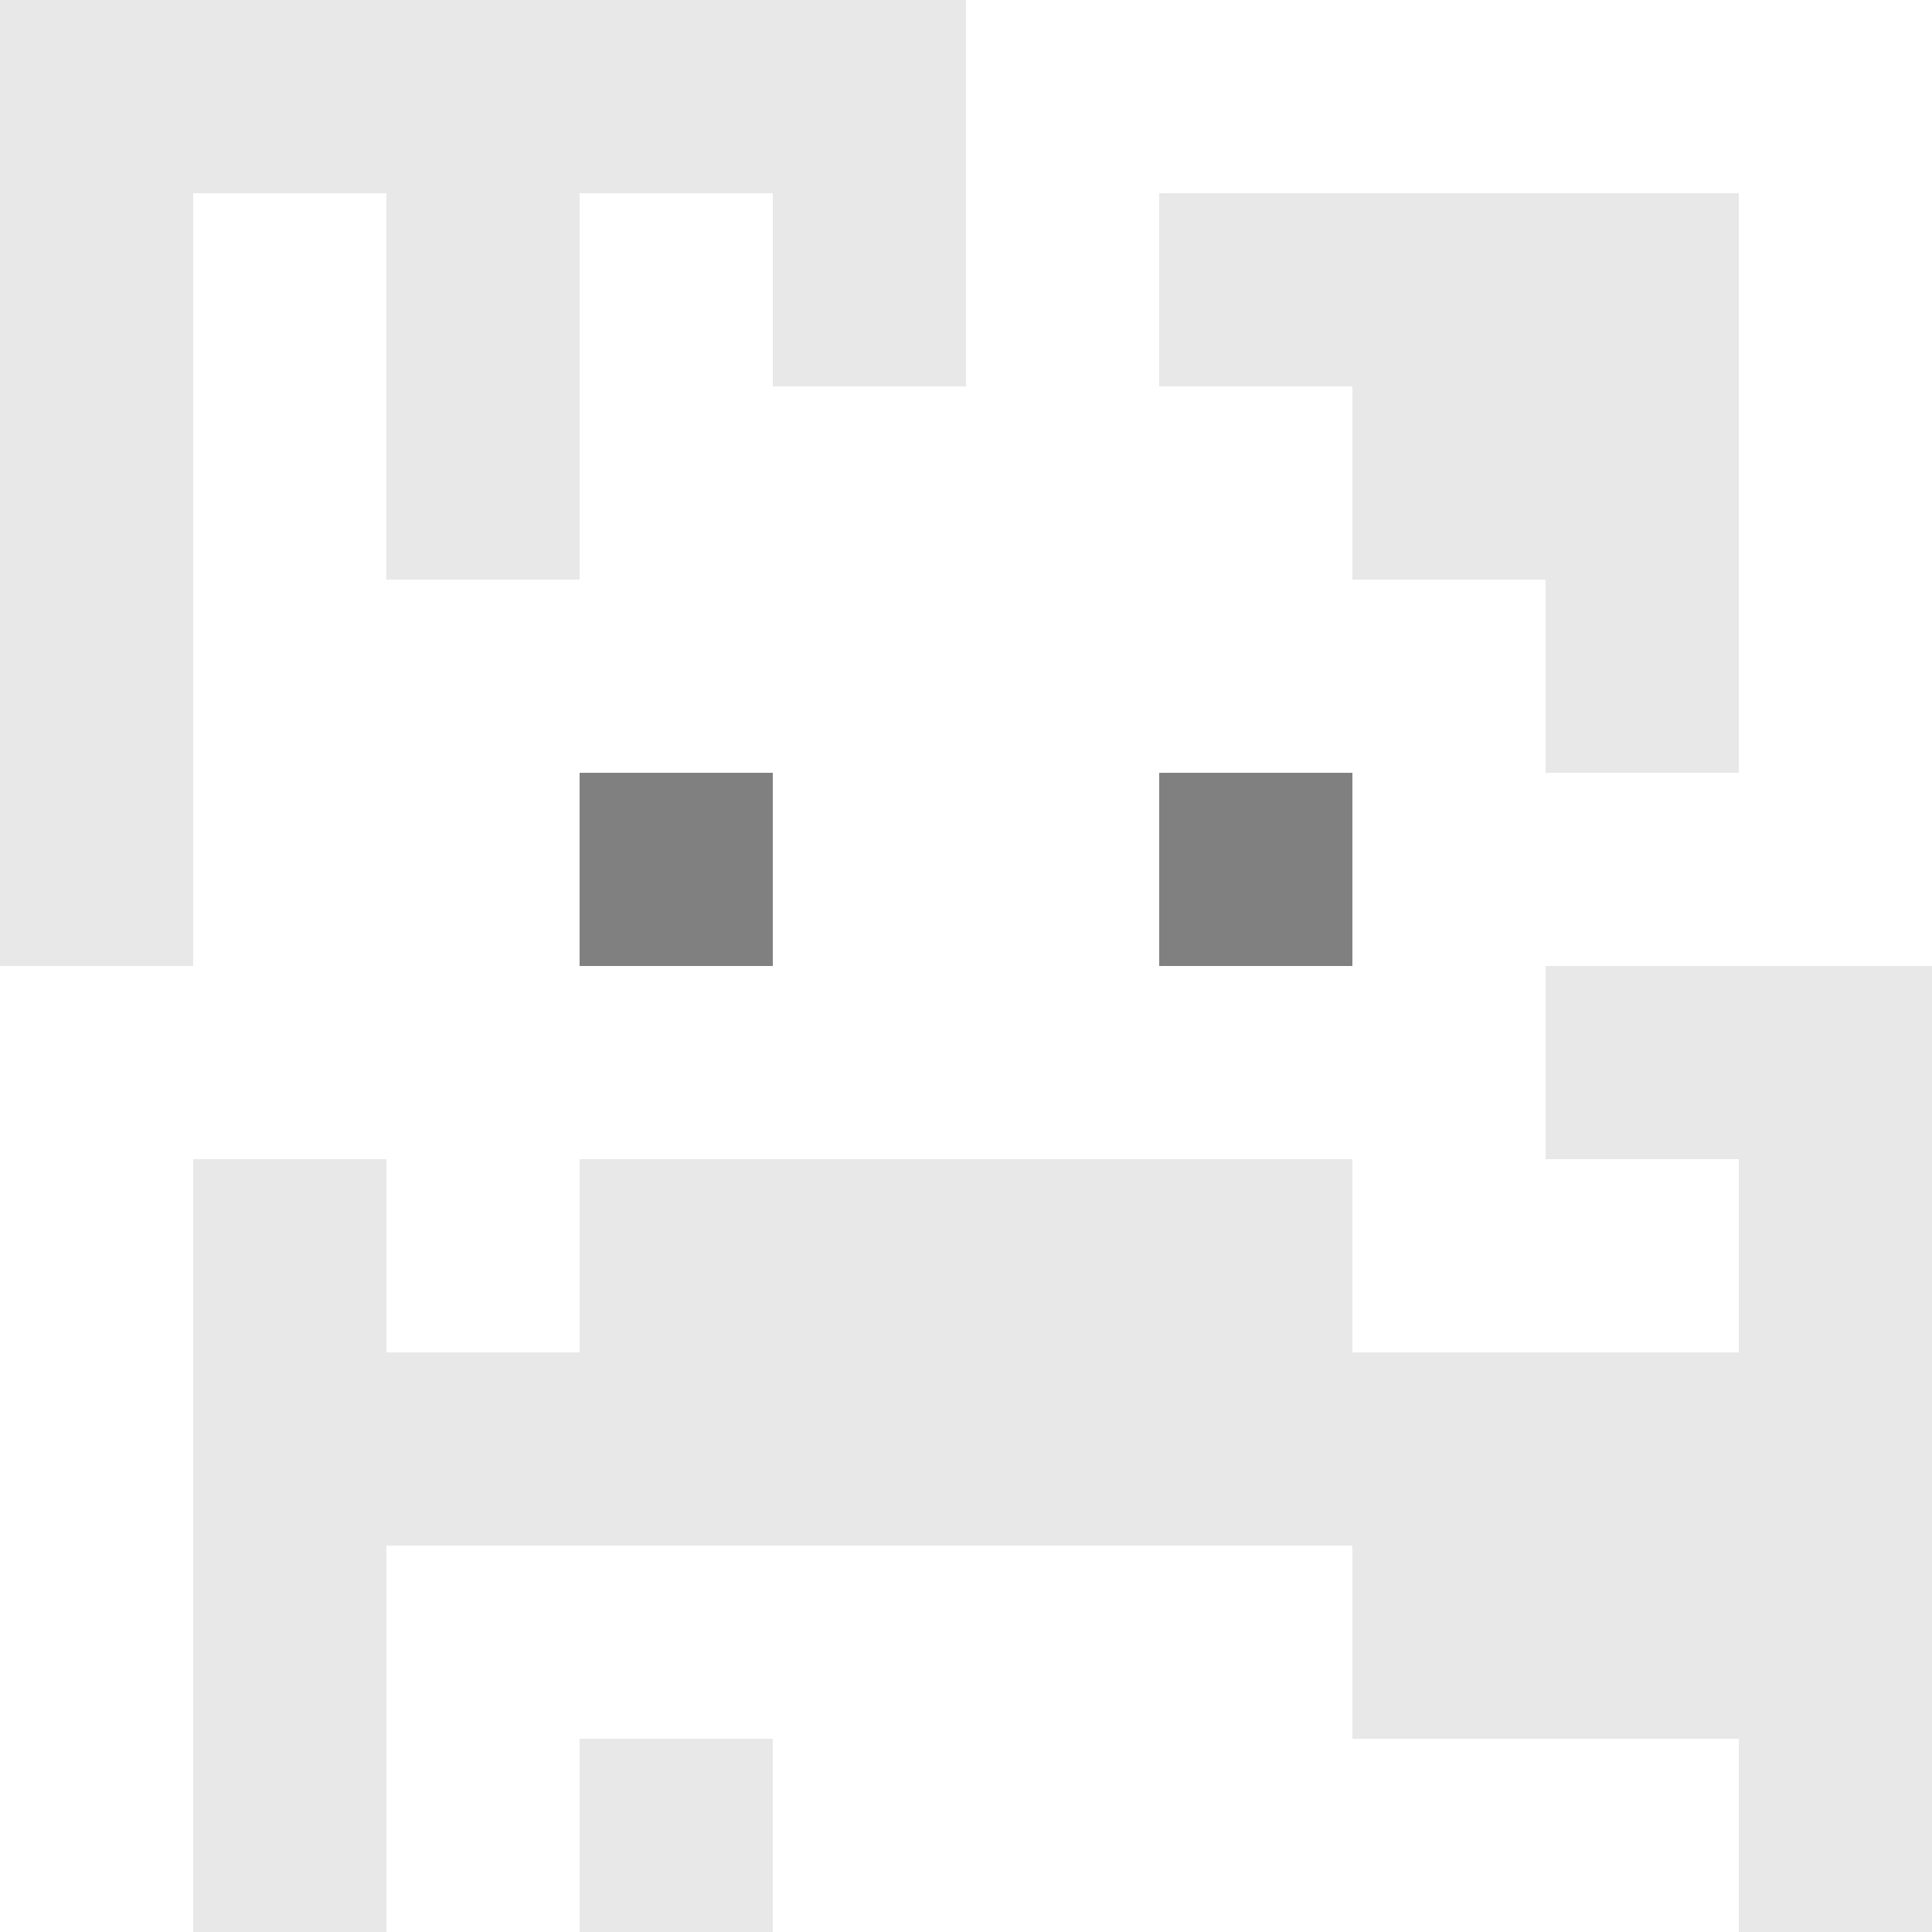<svg xmlns="http://www.w3.org/2000/svg" version="1.1" width="600" height="600" viewBox="0 0 123 123">
<title>'goose-pfp-classic' by Dmitri Cherniak</title>
<desc>The Goose Is Loose</desc>
<rect width="100%" height="100%" fill="#060404"/>
<g>
  <g id="0-0">
    <rect x="0" y="0" height="123" width="123" fill="#FFFFFF"/>
    <g>
      <rect id="0-0-0-0-5-1" x="0" y="0" width="61.5" height="12.3" fill="#E8E8E8"/>
      <rect id="0-0-0-0-1-5" x="0" y="0" width="12.3" height="61.5" fill="#E8E8E8"/>
      <rect id="0-0-2-0-1-5" x="24.6" y="0" width="12.3" height="61.5" fill="#E8E8E8"/>
      <rect id="0-0-4-0-1-5" x="49.2" y="0" width="12.3" height="61.5" fill="#E8E8E8"/>
      <rect id="0-0-6-1-3-3" x="73.8" y="12.3" width="36.9" height="36.9" fill="#E8E8E8"/>
      <rect id="0-0-1-6-1-4" x="12.3" y="73.8" width="12.3" height="49.2" fill="#E8E8E8"/>
      <rect id="0-0-3-6-1-4" x="36.9" y="73.8" width="12.3" height="49.2" fill="#E8E8E8"/>
      <rect id="0-0-5-5-5-1" x="61.5" y="61.5" width="61.5" height="12.3" fill="#E8E8E8"/>
      <rect id="0-0-5-8-5-1" x="61.5" y="98.4" width="61.5" height="12.3" fill="#E8E8E8"/>
      <rect id="0-0-5-5-1-5" x="61.5" y="61.5" width="12.3" height="61.5" fill="#E8E8E8"/>
      <rect id="0-0-9-5-1-5" x="110.7" y="61.5" width="12.3" height="61.5" fill="#E8E8E8"/>
    </g>
    <g>
      <rect id="0-0-3-2-4-7" x="36.9" y="24.6" width="49.2" height="86.1" fill="#FFFFFF"/>
      <rect id="0-0-2-3-6-5" x="24.6" y="36.9" width="73.8" height="61.5" fill="#FFFFFF"/>
      <rect id="0-0-4-8-2-2" x="49.2" y="98.4" width="24.6" height="24.6" fill="#FFFFFF"/>
      <rect id="0-0-1-7-8-1" x="12.3" y="86.1" width="98.4" height="12.3" fill="#E8E8E8"/>
      <rect id="0-0-3-6-4-2" x="36.9" y="73.8" width="49.2" height="24.6" fill="#E8E8E8"/>
      <rect id="0-0-3-4-1-1" x="36.9" y="49.2" width="12.3" height="12.3" fill="#808080"/>
      <rect id="0-0-6-4-1-1" x="73.8" y="49.2" width="12.3" height="12.3" fill="#808080"/>
      <rect id="0-0-3-5-1-1" x="36.9" y="61.5" width="12.3" height="12.3" fill="#FFFFFF"/>
      <rect id="0-0-6-5-1-1" x="73.8" y="61.5" width="12.3" height="12.3" fill="#FFFFFF"/>
    </g>
  </g>
</g>
</svg>